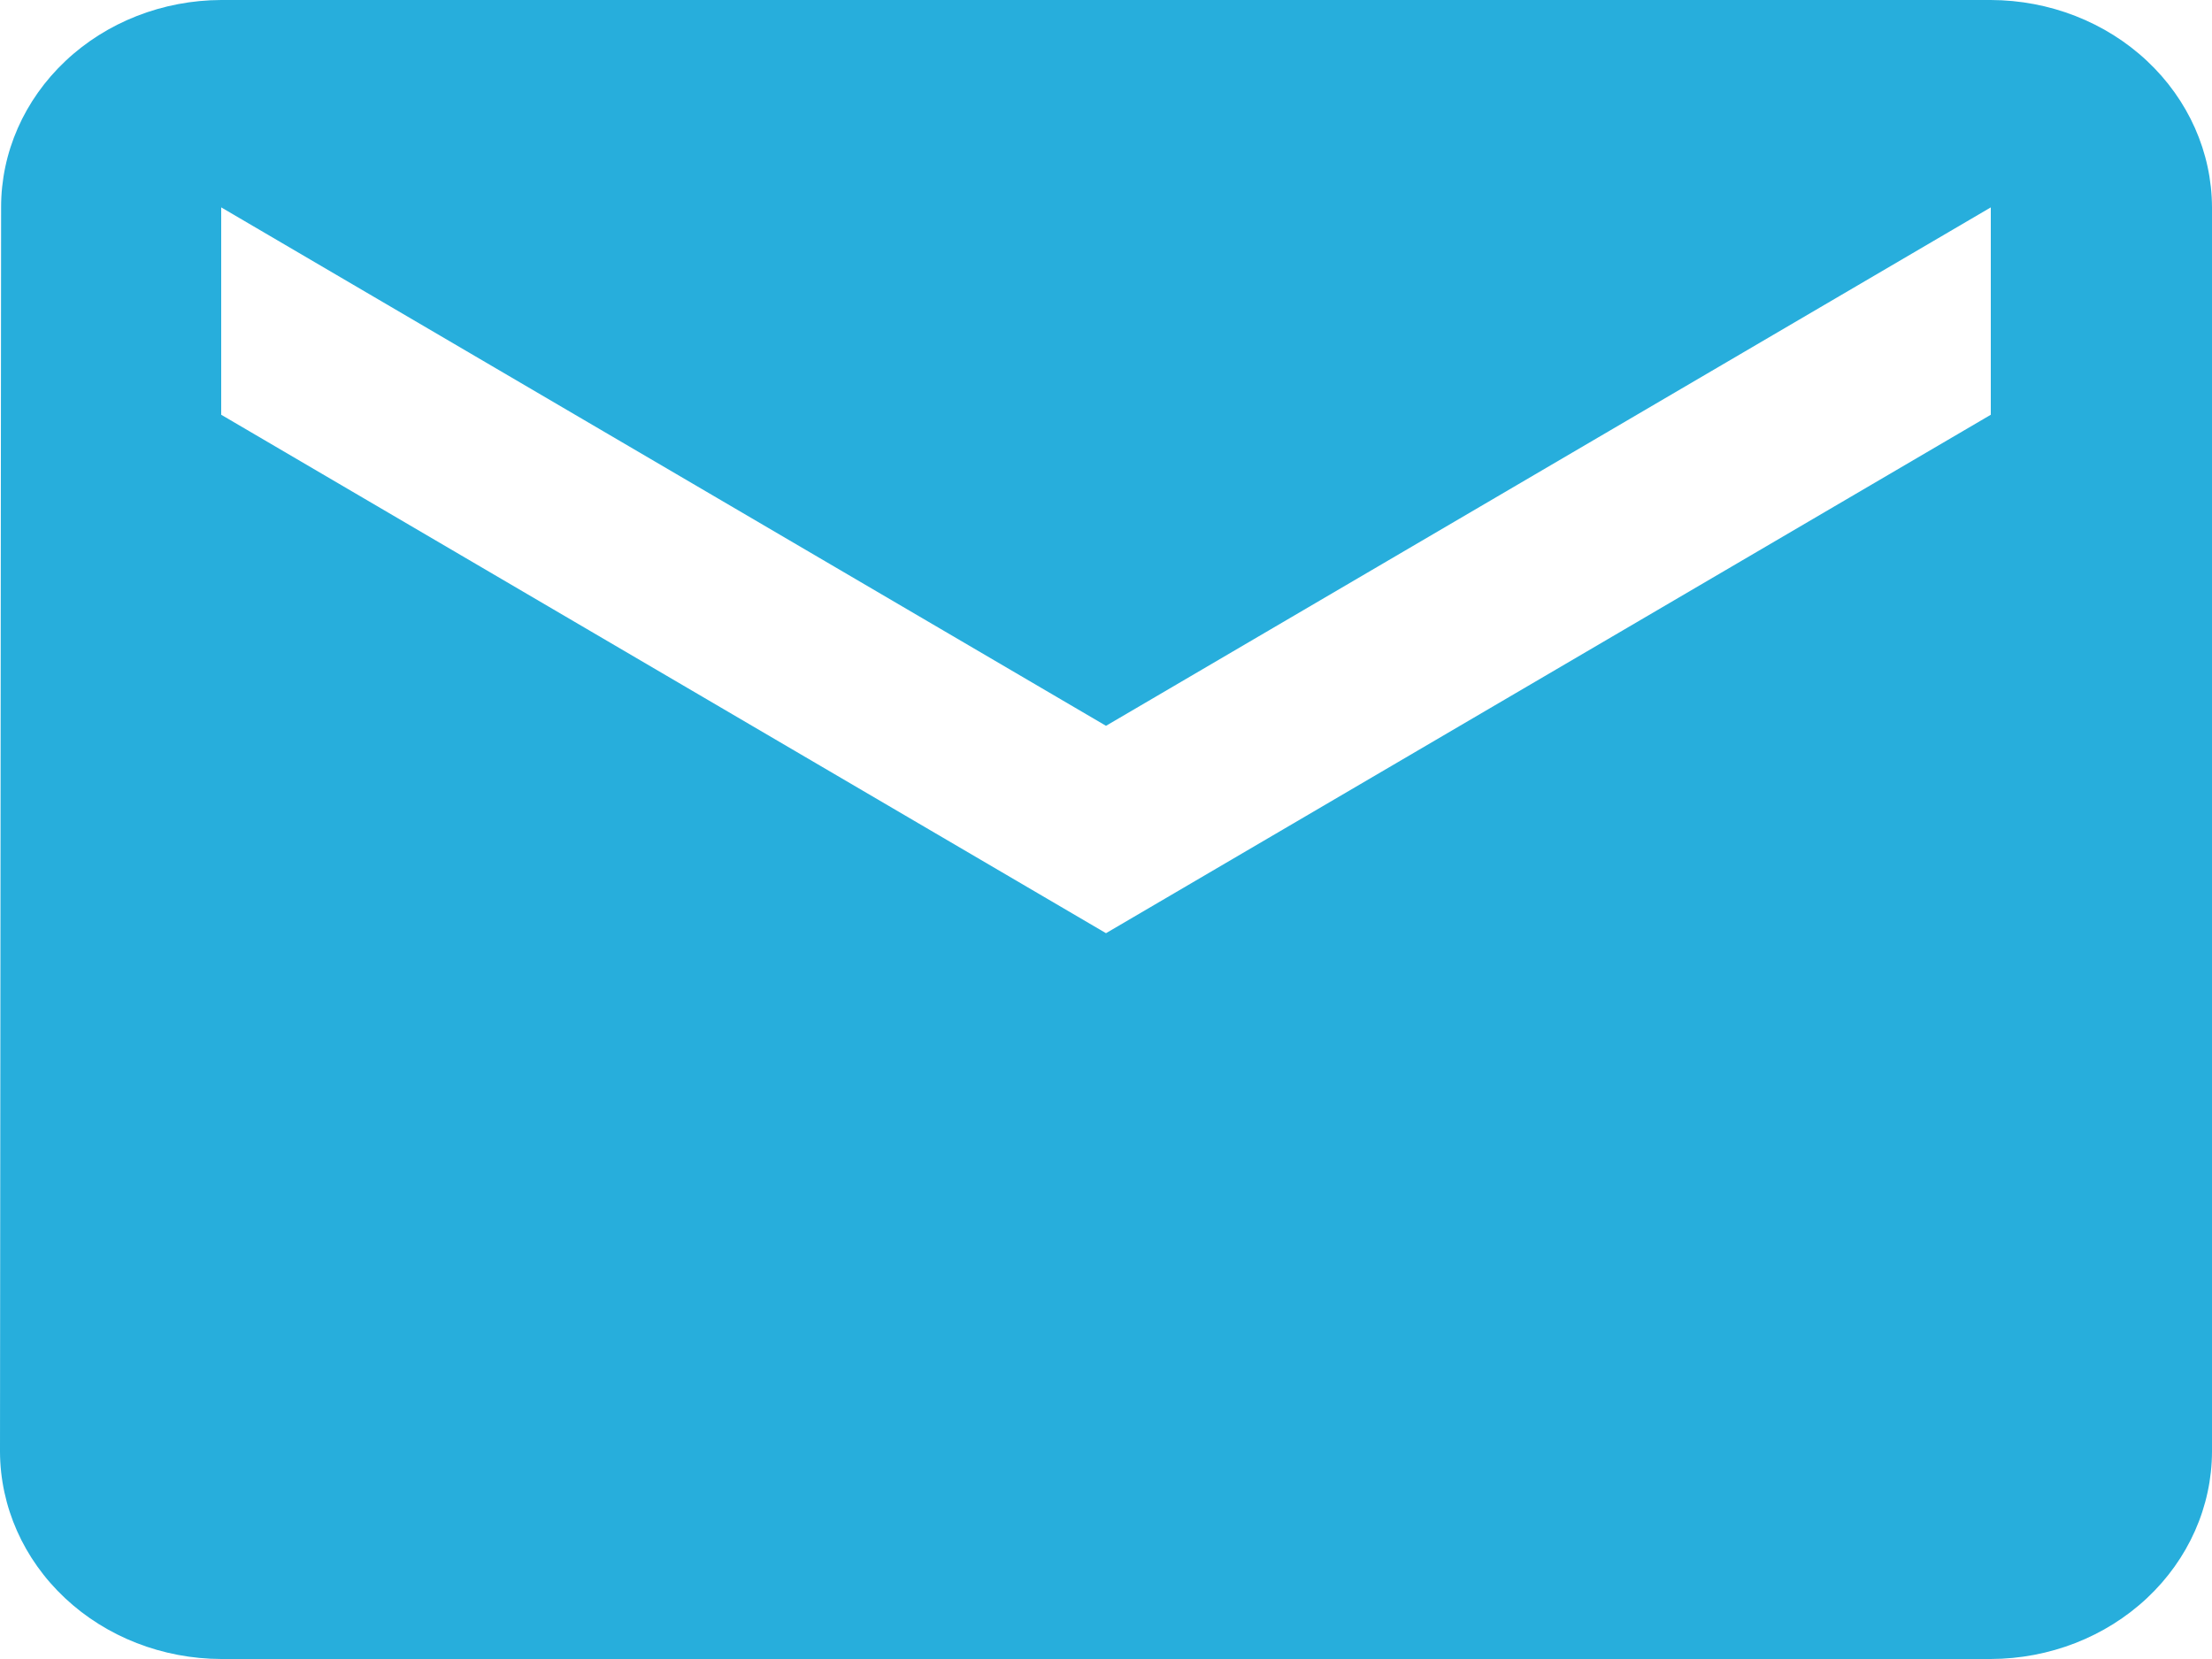 <svg width="24" height="18" viewBox="0 0 24 18" fill="none" xmlns="http://www.w3.org/2000/svg">
<path d="M21.6 0H2.4C1.766 0.002 1.157 0.24 0.71 0.662C0.262 1.084 0.011 1.655 0.012 2.25L0 15.75C0.002 16.346 0.255 16.917 0.705 17.339C1.155 17.761 1.764 17.998 2.4 18H21.6C22.236 17.998 22.845 17.761 23.295 17.339C23.745 16.917 23.998 16.346 24 15.75V2.25C23.998 1.654 23.745 1.083 23.295 0.661C22.845 0.239 22.236 0.002 21.6 0ZM21.6 4.5L12 10.125L2.4 4.5V2.25L12 7.875L21.6 2.25V4.5Z" fill="#27AEDC"/>
</svg>
